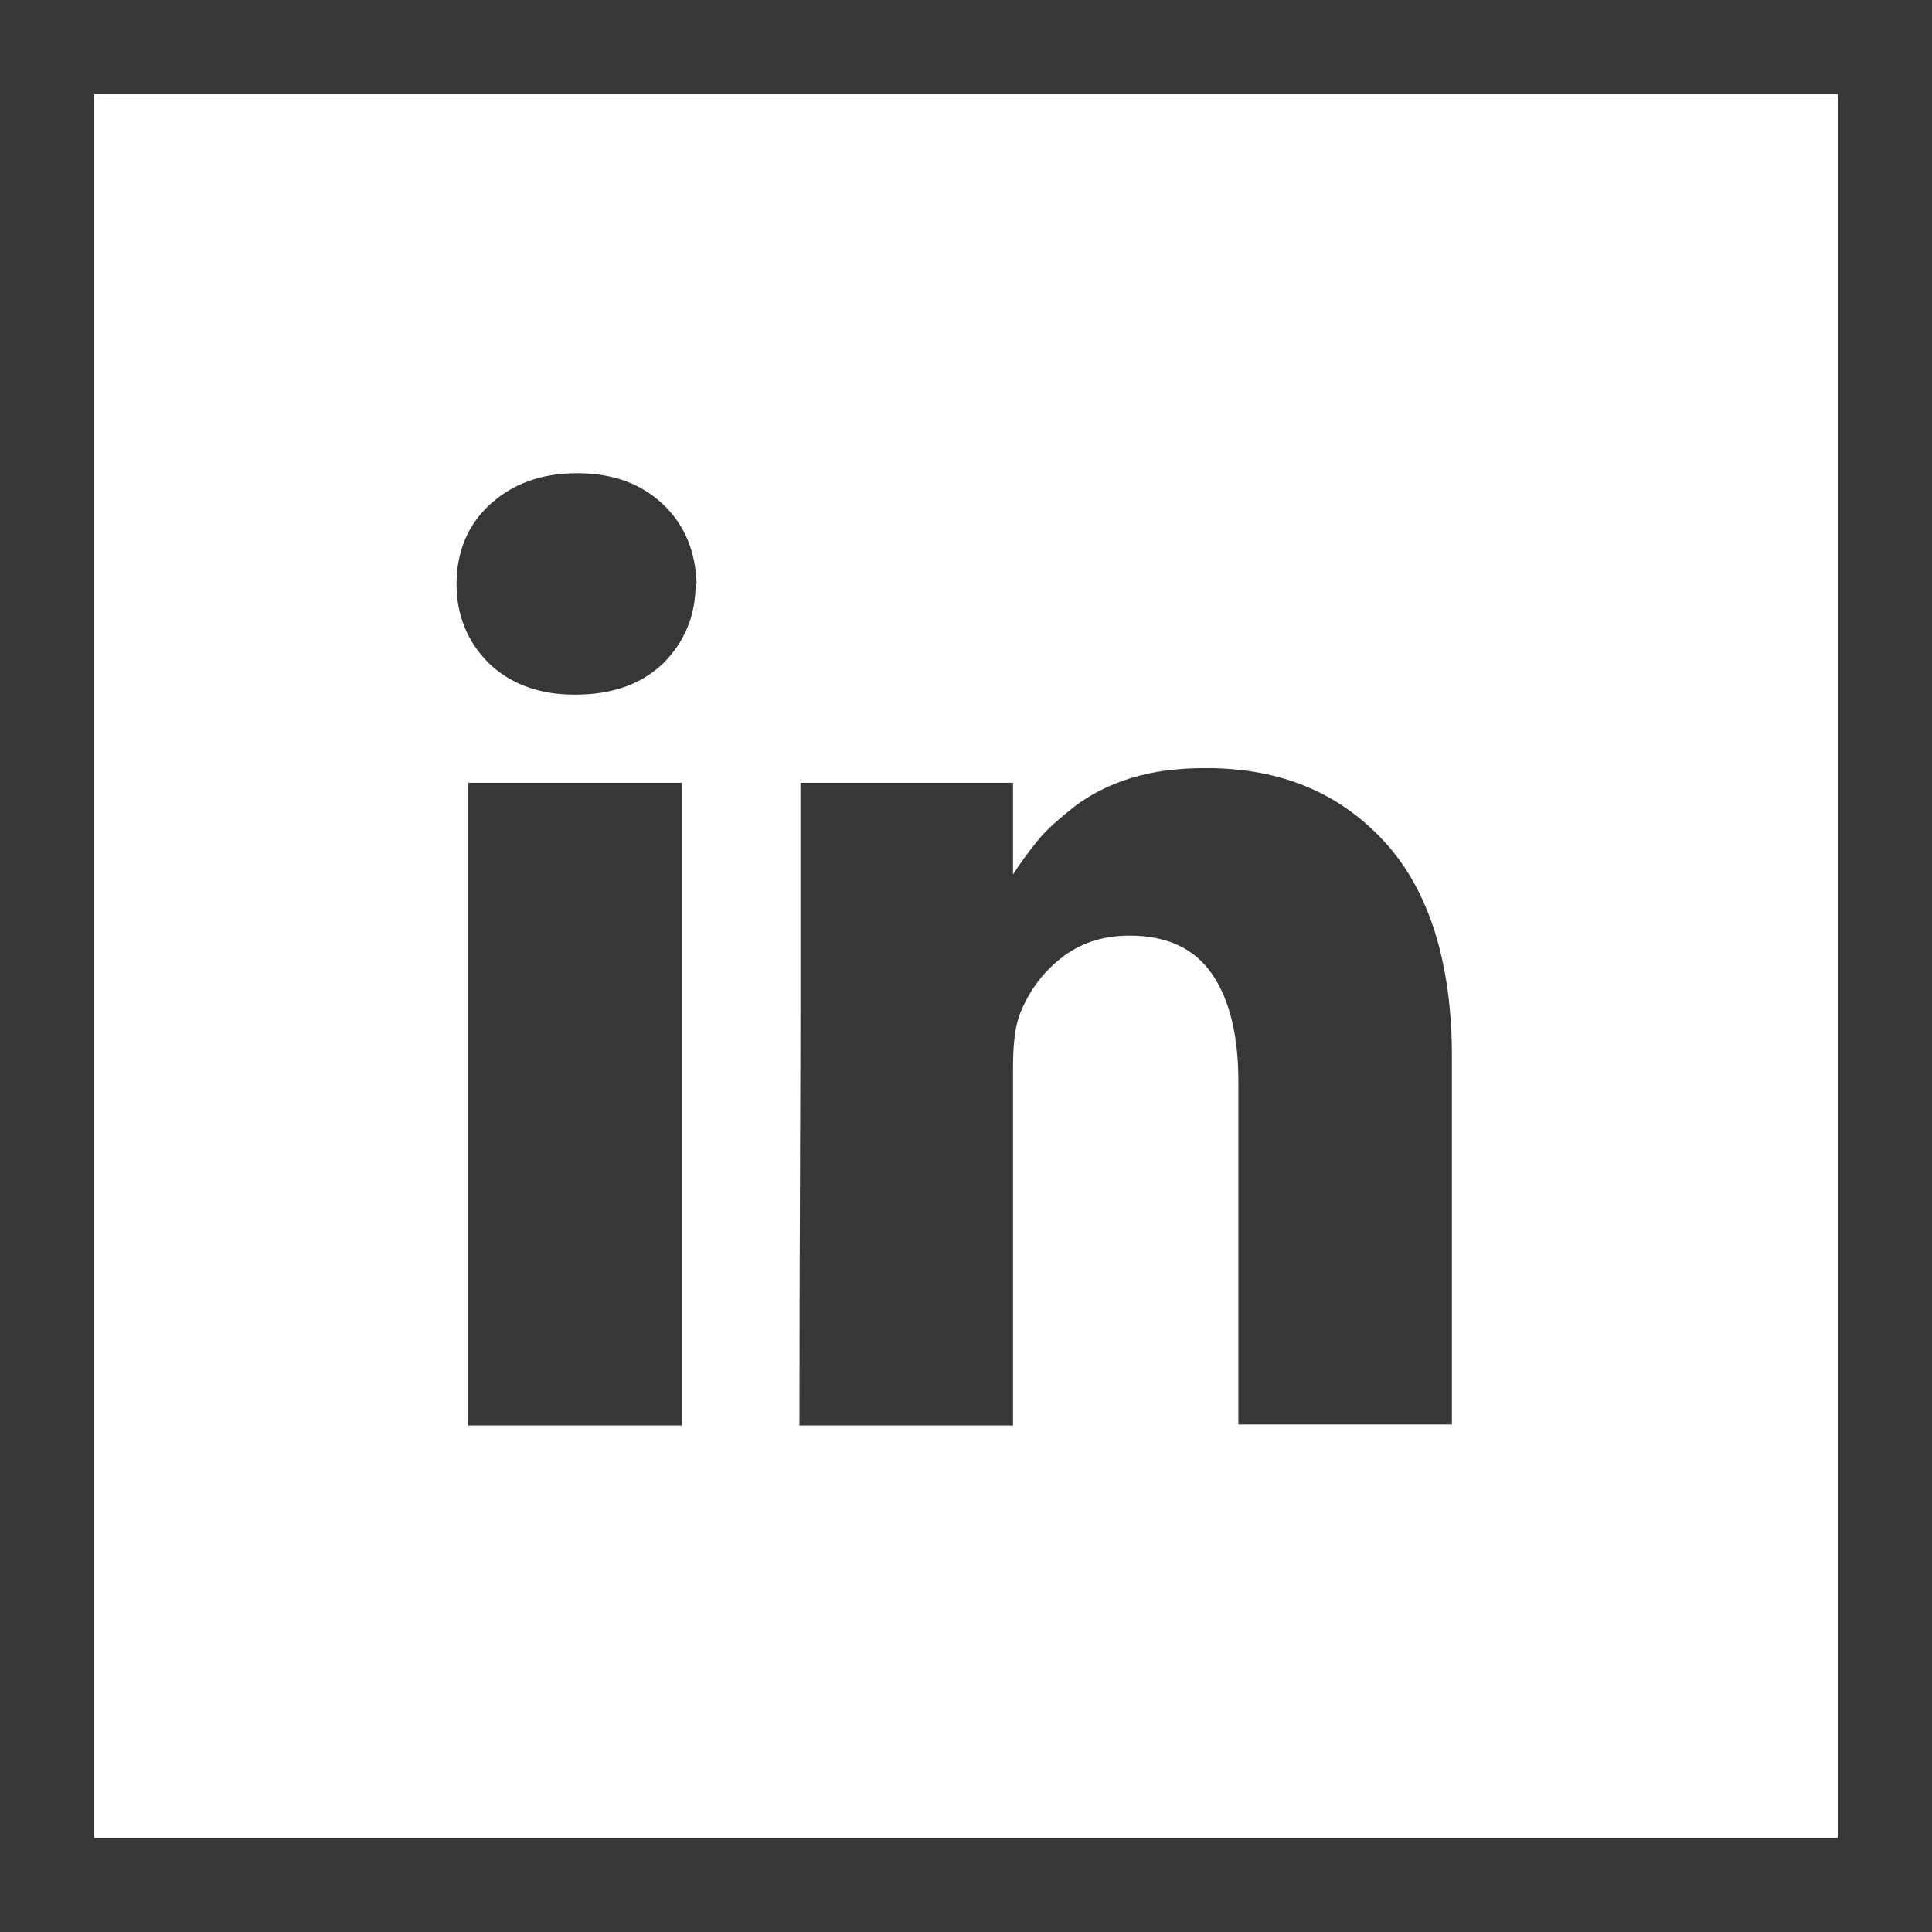 <?xml version="1.0" encoding="UTF-8"?>
<svg id="Ebene_1" data-name="Ebene 1" xmlns="http://www.w3.org/2000/svg" viewBox="0 0 19.72 19.72">
  <defs>
    <style>
      .cls-1 {
        fill: #383737;
        stroke-width: 0px;
      }

      .cls-2 {
        fill: none;
        stroke: #383737;
        stroke-miterlimit: 10;
        stroke-width: .96px;
      }
    </style>
  </defs>
  <polygon class="cls-2" points=".96 .48 18.76 .48 19.24 .48 19.24 .96 19.24 18.76 19.24 19.24 18.76 19.24 .96 19.24 .48 19.24 .48 18.76 .48 .96 .48 .48 .96 .48"/>
  <path class="cls-1" d="m14.82,10.78v3.76h-2.18v-3.51c0-.46-.09-.83-.27-1.09-.18-.26-.46-.39-.84-.39-.28,0-.51.08-.7.23-.19.15-.33.34-.42.57-.05.13-.07.31-.07.54v3.66h-2.18c0-1.76.01-3.19.01-4.28s0-1.75,0-1.96v-.32s2.17,0,2.17,0v.95h-.01c.09-.14.18-.26.27-.37s.22-.22.37-.34c.16-.12.35-.22.58-.29.23-.07.48-.1.76-.1.76,0,1.36.25,1.82.75.46.5.69,1.24.69,2.2m-7.86,3.76h-2.18v-6.56h2.18v6.56Zm.14-8.59c0,.32-.11.59-.33.81-.23.22-.53.32-.9.32h-.01c-.36,0-.65-.11-.87-.32-.22-.22-.33-.49-.33-.81s.11-.6.34-.81c.23-.21.52-.32.89-.32s.66.11.88.32c.22.21.33.48.34.81"/>
</svg>